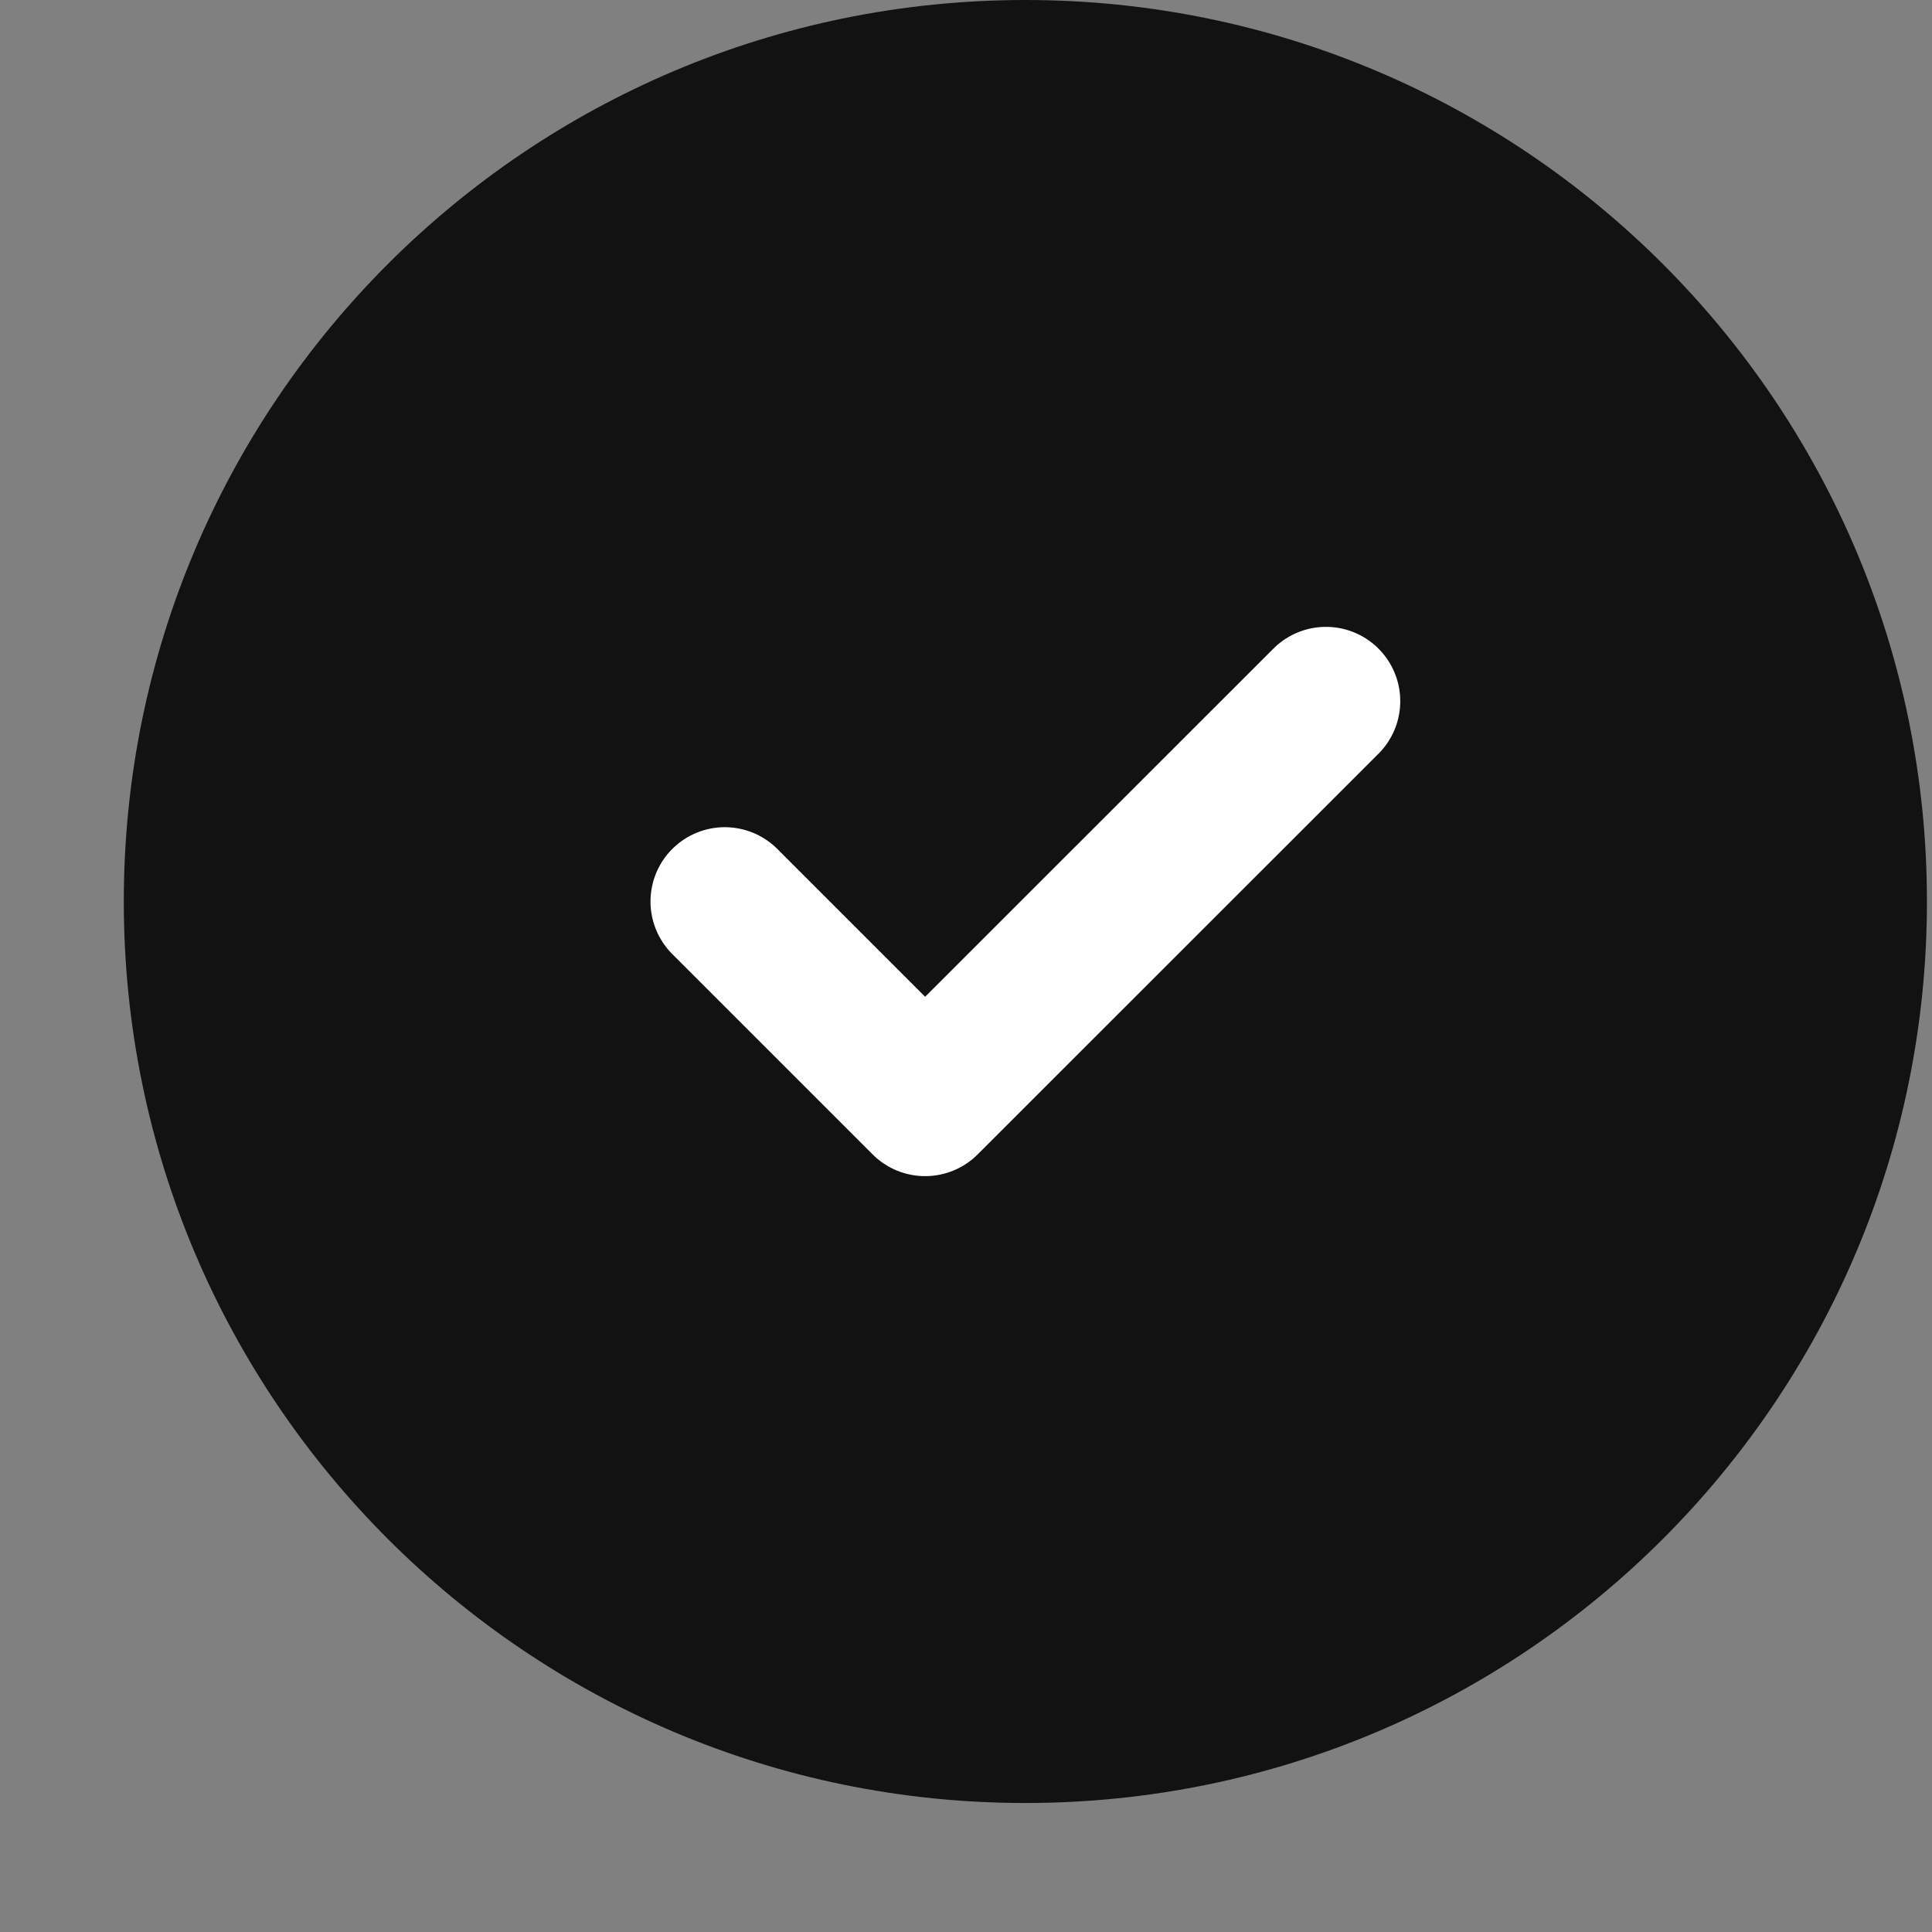 <?xml version="1.0" encoding="UTF-8"?> <svg xmlns="http://www.w3.org/2000/svg" width="13" height="13" viewBox="0 0 13 13" fill="none"><rect x="0" y="0" width="13" height="13" fill="#808080" stroke="none"/> <path d="M6.899 12.132C10.25 12.132 12.966 9.416 12.966 6.066C12.966 2.716 10.25 0 6.899 0C3.549 0 0.833 2.716 0.833 6.066C0.833 9.416 3.549 12.132 6.899 12.132Z" fill="#121212"></path> <path d="M4.877 6.066L6.225 7.414L8.922 4.718" stroke="white" stroke-linecap="round" stroke-linejoin="round"></path> </svg> 